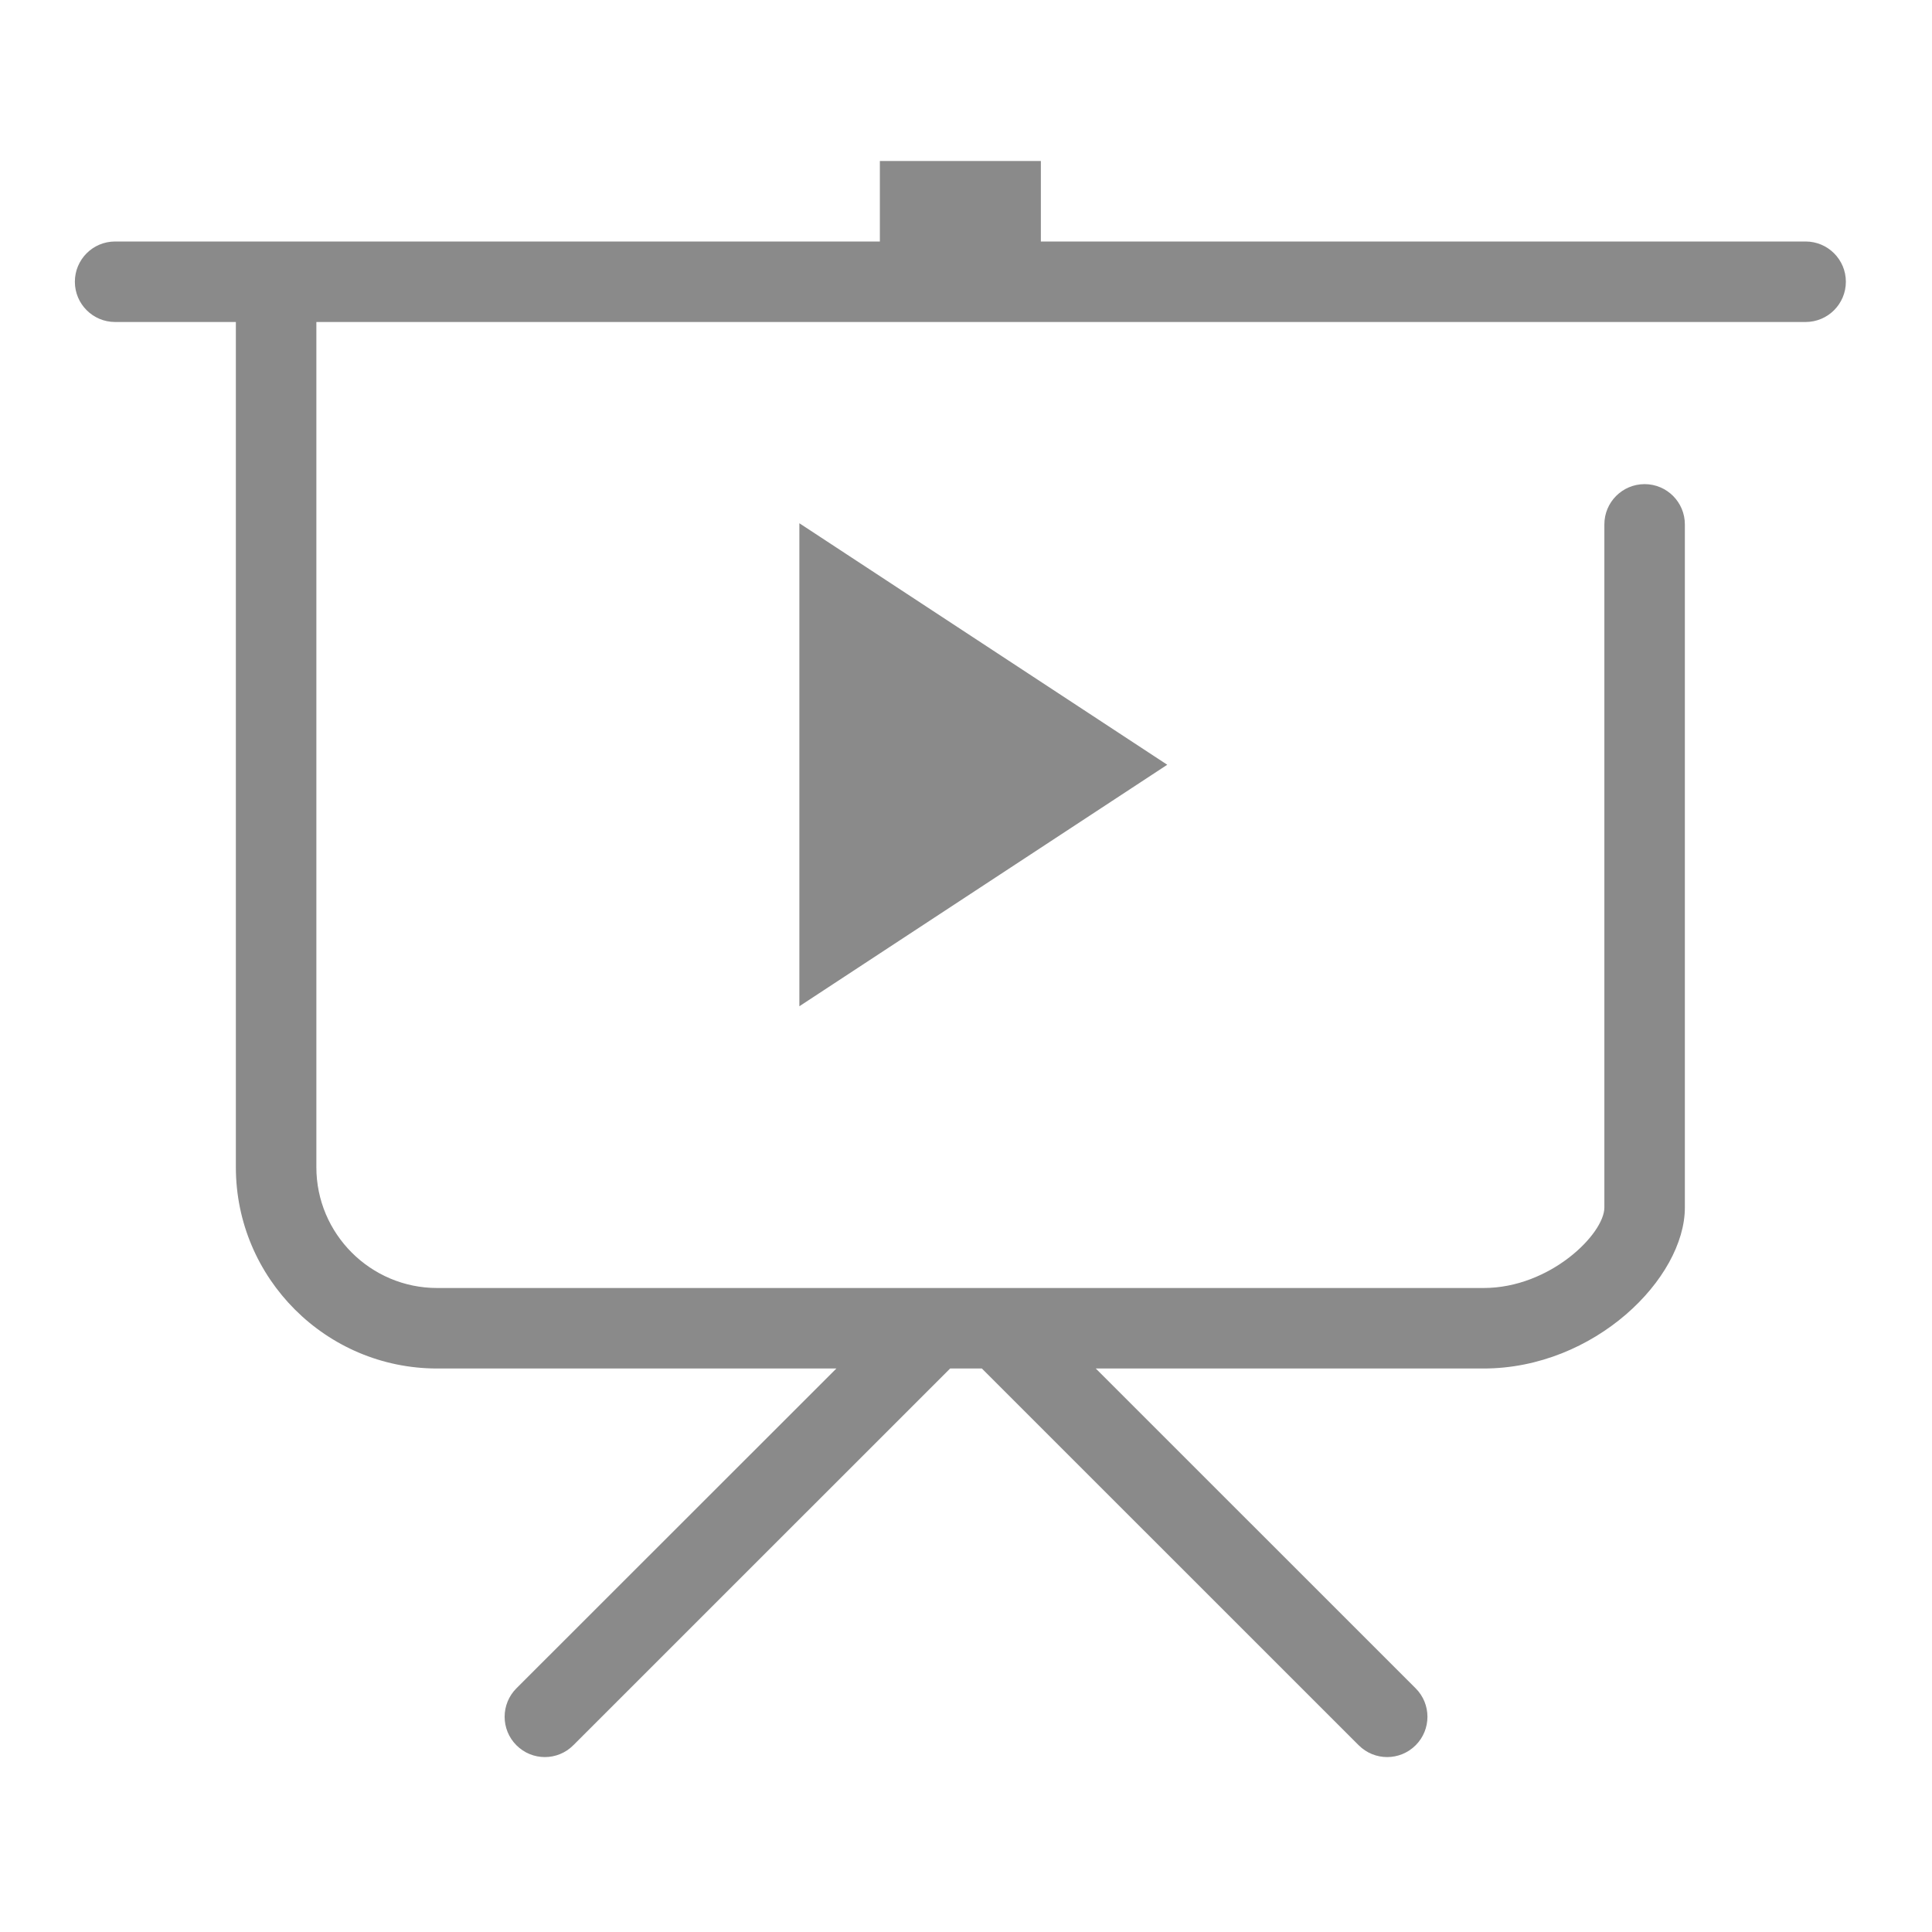 <?xml version="1.0" standalone="no"?><!DOCTYPE svg PUBLIC "-//W3C//DTD SVG 1.1//EN" "http://www.w3.org/Graphics/SVG/1.1/DTD/svg11.dtd"><svg t="1570612522161" class="icon" viewBox="0 0 1024 1024" version="1.1" xmlns="http://www.w3.org/2000/svg" p-id="4791" xmlns:xlink="http://www.w3.org/1999/xlink" width="32" height="32"><defs><style type="text/css"></style></defs><path d="M978.347 149.333c0 11.776-9.557 21.333-21.333 21.333L167.68 170.667l0 448c0 35.285 28.715 64 64 64l554.667 0c35.285 0 64-28.715 64-42.667l0-154.496L850.347 356.309 850.347 277.931c0-11.776 9.557-21.333 21.333-21.333s21.333 9.557 21.333 21.333l0 78.379 0 129.195L893.013 640c0 37.504-47.829 85.333-106.667 85.333l-205.568 0 169.557 169.515c8.32 8.32 8.32 21.845 0 30.165-8.363 8.363-21.845 8.363-30.208 0L520.405 725.333l-16.811 0-199.723 199.68c-8.32 8.363-21.845 8.363-30.165 0-8.32-8.32-8.32-21.845 0-30.165L443.307 725.333 231.68 725.333c-58.837 0-106.667-47.829-106.667-106.667L125.013 170.667l-64 0c-11.776 0-21.333-9.557-21.333-21.333S49.195 128 61.013 128l405.333 0L466.347 85.333l85.333 0 0 42.667 405.333 0C968.789 128 978.347 137.557 978.347 149.333zM618.667 405.333l-194.987-128 0 256L618.667 405.333z" p-id="4792" fill="#8a8a8a"></path></svg>
